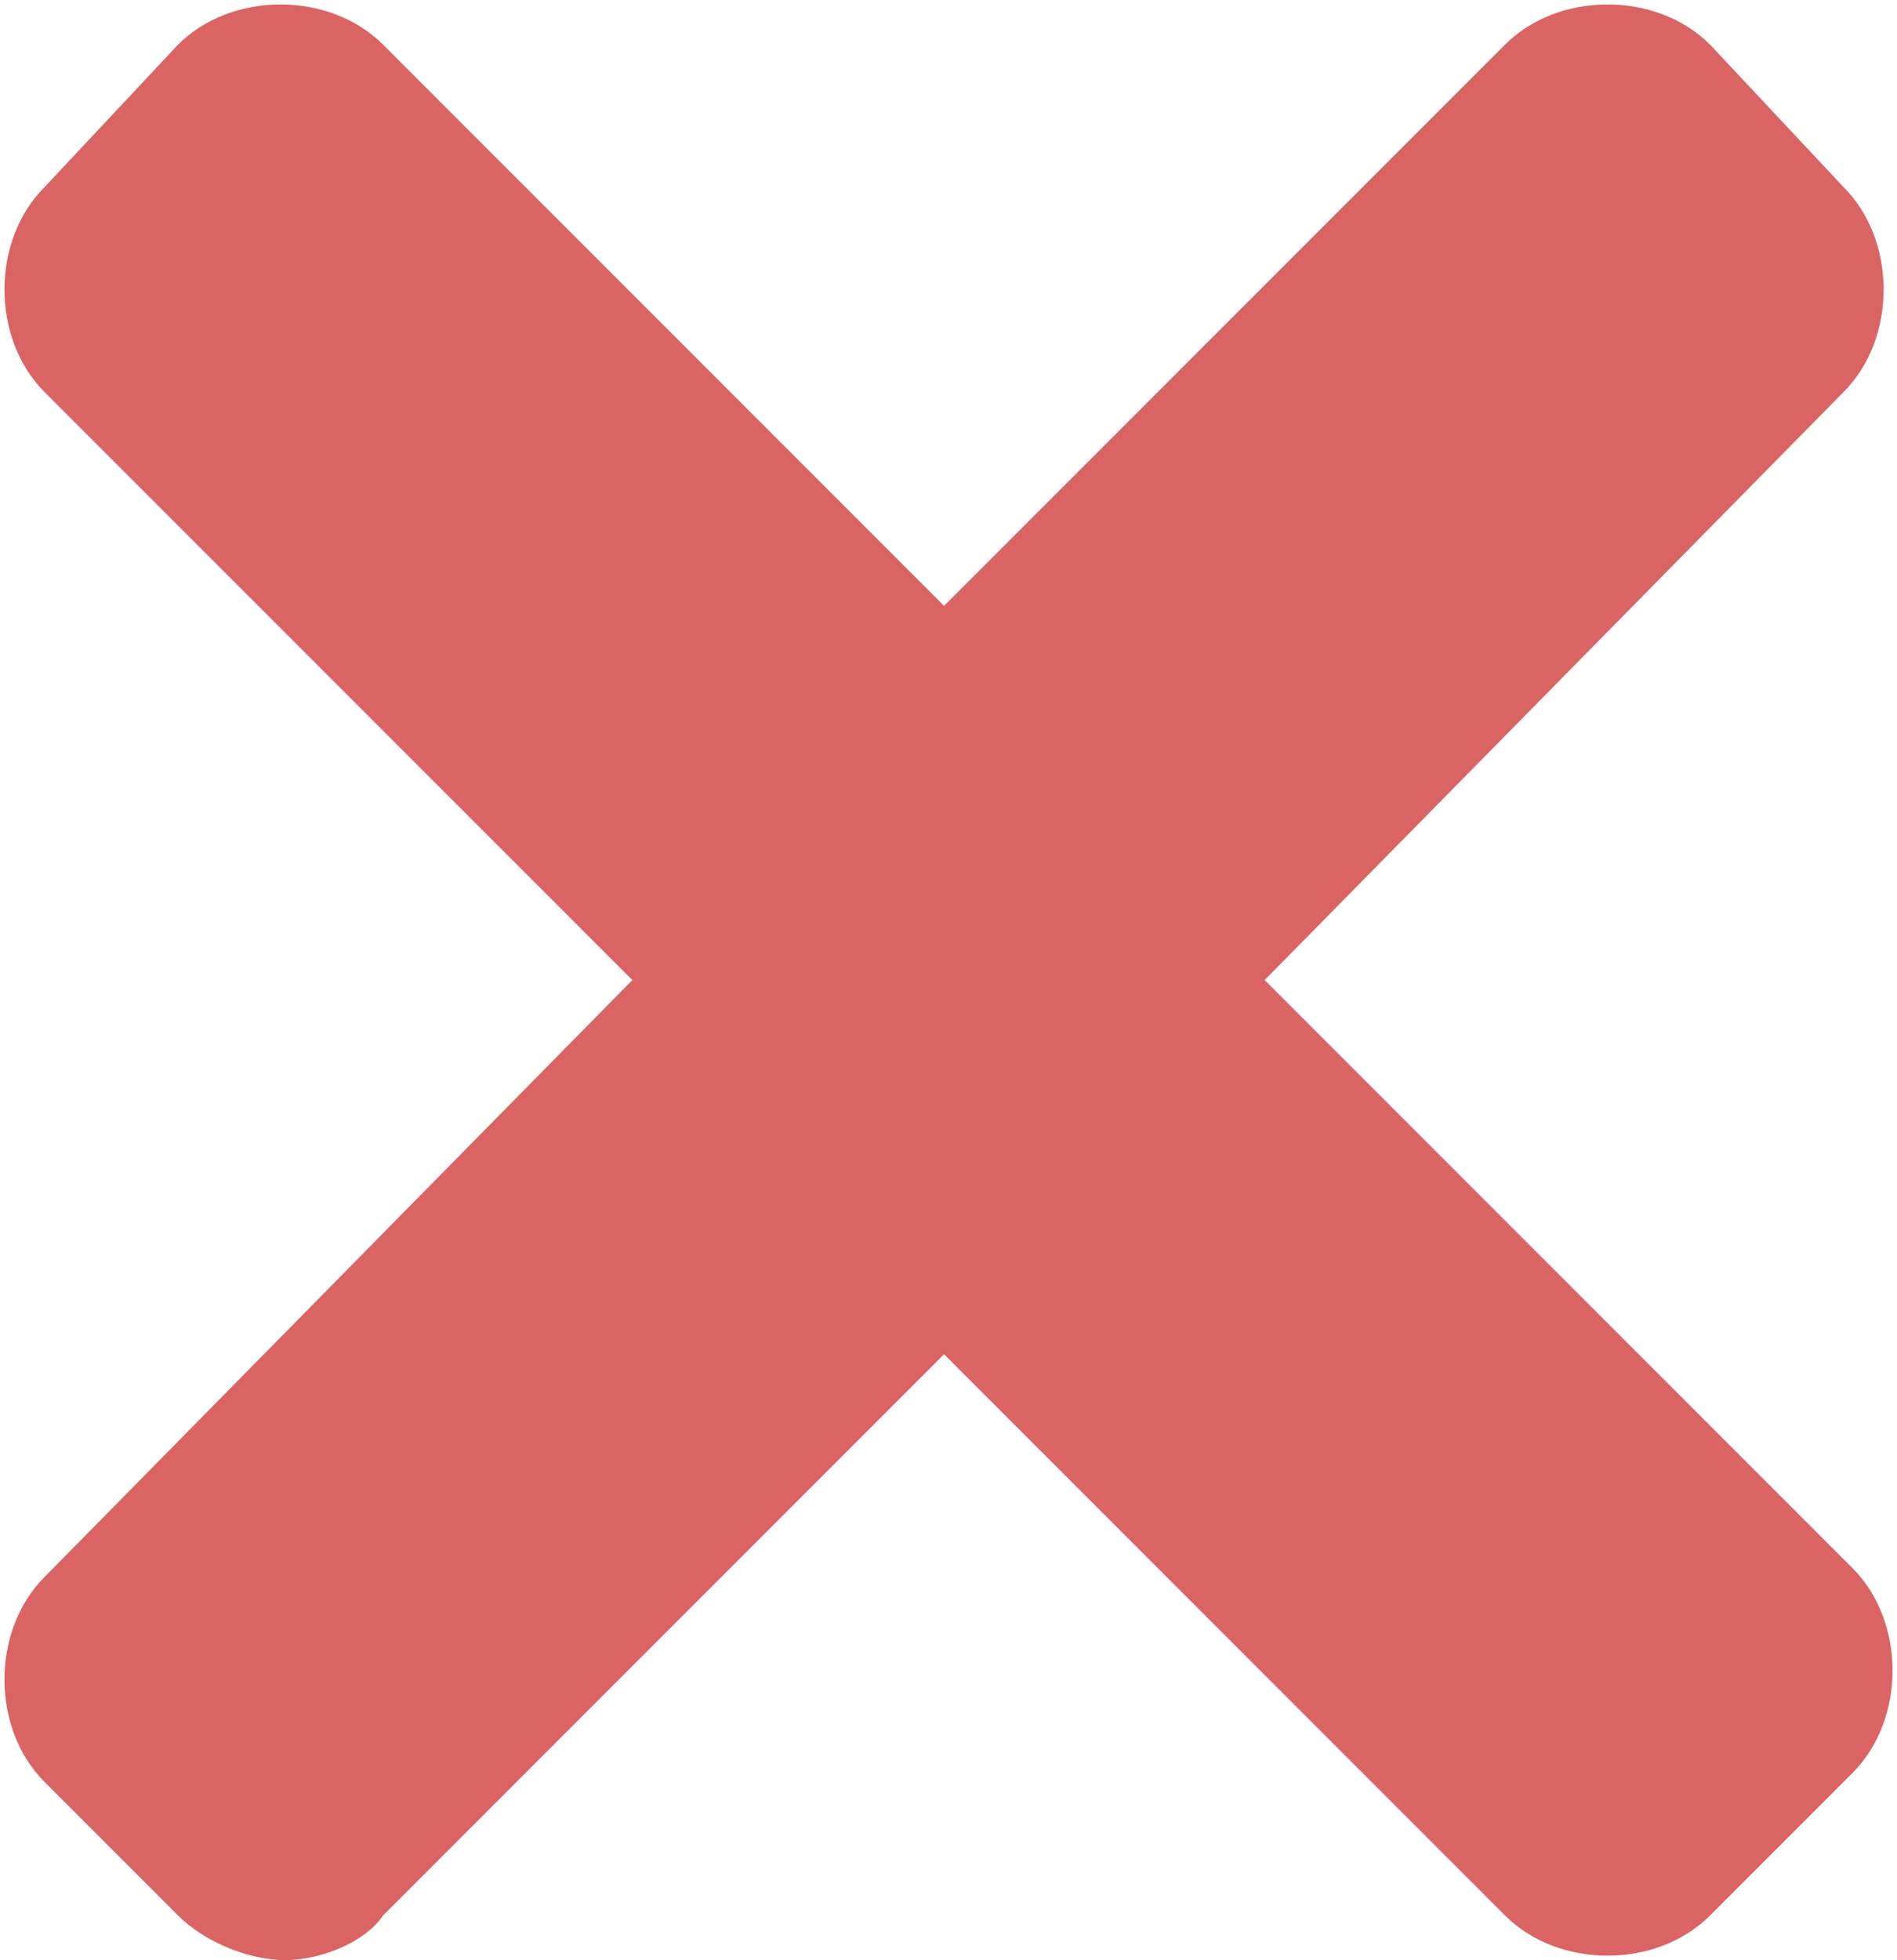 <?xml version="1.0" encoding="utf-8"?>
<!-- Generator: Adobe Illustrator 25.4.1, SVG Export Plug-In . SVG Version: 6.00 Build 0)  -->
<svg version="1.1" id="Слой_1" xmlns="http://www.w3.org/2000/svg" xmlns:xlink="http://www.w3.org/1999/xlink" x="0px" y="0px"
	 viewBox="0 0 21.3 22" style="enable-background:new 0 0 21.3 22;" xml:space="preserve">
<style type="text/css">
	.st0{fill:#DA6464;}
</style>
<path id="Bulletpoint_Negativ" class="st0" d="M2,21.5L0.5,20c-0.6-0.6-0.6-1.7,0-2.3c0,0,0,0,0,0L7.1,11v0L0.5,4.4
	c-0.6-0.6-0.6-1.7,0-2.3c0,0,0,0,0,0L2,0.5c0.6-0.6,1.7-0.6,2.3,0c0,0,0,0,0,0l6.3,6.3l6.3-6.3c0.6-0.6,1.7-0.6,2.3,0c0,0,0,0,0,0
	l1.5,1.6c0.6,0.6,0.6,1.7,0,2.3c0,0,0,0,0,0L14.2,11v0l6.6,6.6c0.6,0.6,0.6,1.7,0,2.3c0,0,0,0,0,0l-1.6,1.6c-0.6,0.6-1.7,0.6-2.3,0
	c0,0,0,0,0,0l-6.3-6.3l-6.3,6.3C4.1,21.8,3.6,22,3.2,22C2.8,22,2.3,21.8,2,21.5z"/>
</svg>
